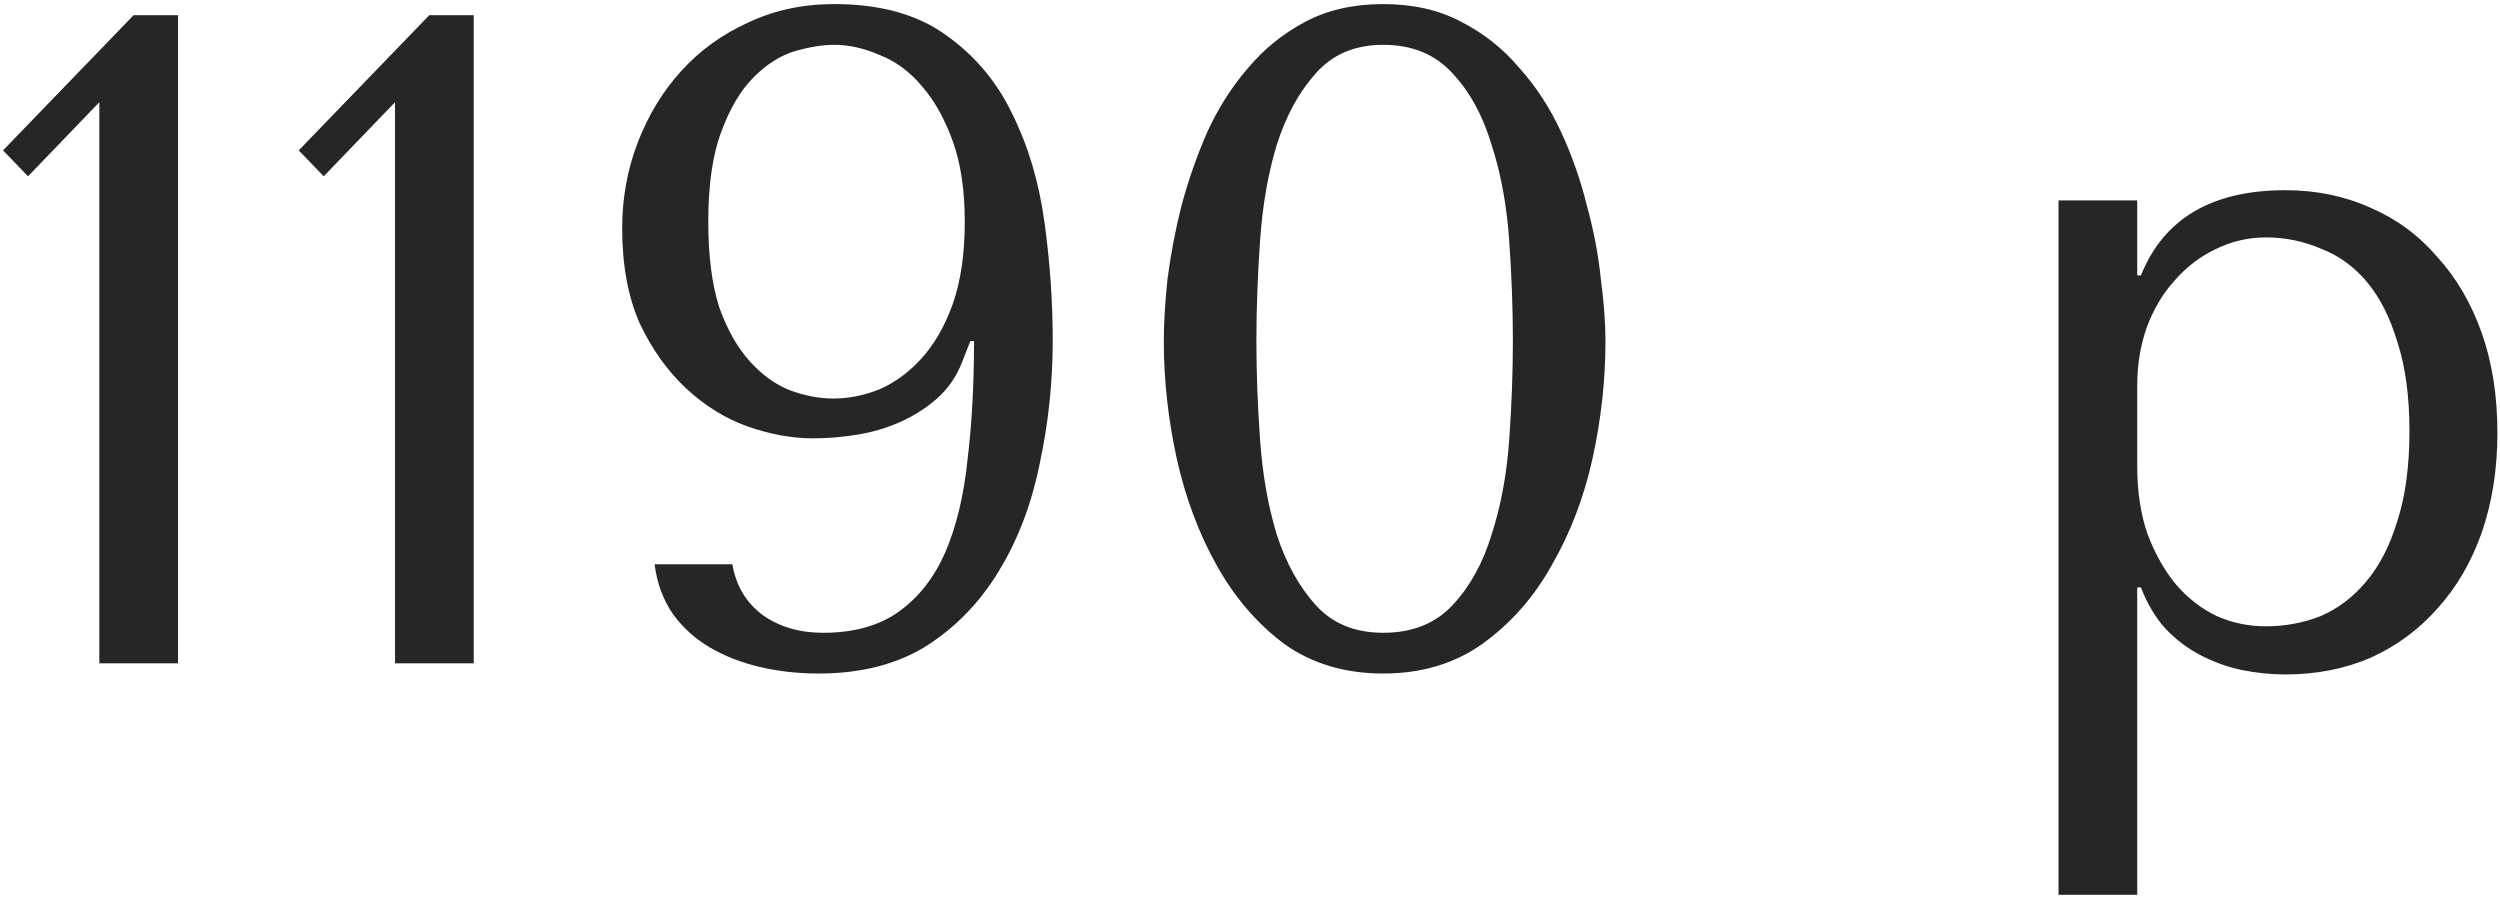 <?xml version="1.0" encoding="UTF-8"?> <svg xmlns="http://www.w3.org/2000/svg" width="270" height="97" viewBox="0 0 270 97" fill="none"><path d="M19.228 71.641H10.728V11.041L3.028 19.041L0.328 16.241L14.428 1.641H19.228V71.641ZM51.162 71.641H42.662V11.041L34.962 19.041L32.262 16.241L46.362 1.641H51.162V71.641ZM79.095 60.941C79.495 63.274 80.595 65.107 82.395 66.441C84.195 67.707 86.362 68.341 88.895 68.341C92.229 68.341 94.962 67.574 97.095 66.041C99.229 64.507 100.895 62.374 102.095 59.641C103.295 56.841 104.095 53.507 104.495 49.641C104.962 45.774 105.195 41.507 105.195 36.841H104.795L103.895 39.141C103.295 40.674 102.395 41.974 101.195 43.041C100.062 44.041 98.762 44.874 97.295 45.541C95.829 46.207 94.262 46.674 92.595 46.941C90.995 47.207 89.395 47.341 87.795 47.341C85.529 47.341 83.162 46.907 80.695 46.041C78.295 45.174 76.095 43.807 74.095 41.941C72.095 40.074 70.429 37.741 69.095 34.941C67.829 32.074 67.195 28.641 67.195 24.641C67.195 21.374 67.762 18.274 68.895 15.341C70.029 12.407 71.595 9.841 73.595 7.641C75.595 5.441 77.995 3.707 80.795 2.441C83.595 1.107 86.695 0.441 90.095 0.441C95.029 0.441 99.029 1.541 102.095 3.741C105.229 5.941 107.629 8.774 109.295 12.241C111.029 15.707 112.195 19.607 112.795 23.941C113.395 28.274 113.695 32.541 113.695 36.741C113.695 41.274 113.229 45.707 112.295 50.041C111.429 54.374 109.962 58.241 107.895 61.641C105.895 64.974 103.295 67.674 100.095 69.741C96.895 71.741 92.995 72.741 88.395 72.741C86.195 72.741 84.095 72.507 82.095 72.041C80.095 71.574 78.295 70.874 76.695 69.941C75.095 69.007 73.762 67.807 72.695 66.341C71.629 64.807 70.962 63.007 70.695 60.941H79.095ZM104.195 23.941C104.195 20.541 103.762 17.641 102.895 15.241C102.029 12.841 100.929 10.874 99.595 9.341C98.262 7.741 96.729 6.607 94.995 5.941C93.329 5.207 91.695 4.841 90.095 4.841C88.829 4.841 87.395 5.074 85.795 5.541C84.262 6.007 82.795 6.941 81.395 8.341C79.995 9.741 78.829 11.707 77.895 14.241C76.962 16.707 76.495 19.941 76.495 23.941C76.495 27.674 76.895 30.774 77.695 33.241C78.562 35.641 79.662 37.574 80.995 39.041C82.329 40.507 83.762 41.541 85.295 42.141C86.895 42.741 88.462 43.041 89.995 43.041C91.662 43.041 93.329 42.707 94.995 42.041C96.662 41.307 98.162 40.207 99.495 38.741C100.895 37.207 102.029 35.241 102.895 32.841C103.762 30.374 104.195 27.407 104.195 23.941ZM125.691 36.841C125.691 34.907 125.825 32.674 126.091 30.141C126.425 27.541 126.925 24.907 127.591 22.241C128.325 19.507 129.258 16.841 130.391 14.241C131.591 11.641 133.058 9.341 134.791 7.341C136.525 5.274 138.591 3.607 140.991 2.341C143.391 1.074 146.191 0.441 149.391 0.441C152.591 0.441 155.391 1.074 157.791 2.341C160.258 3.607 162.358 5.274 164.091 7.341C165.891 9.341 167.391 11.641 168.591 14.241C169.791 16.841 170.725 19.507 171.391 22.241C172.125 24.907 172.625 27.541 172.891 30.141C173.225 32.674 173.391 34.907 173.391 36.841C173.391 41.041 172.925 45.274 171.991 49.541C171.058 53.741 169.591 57.574 167.591 61.041C165.658 64.507 163.158 67.341 160.091 69.541C157.091 71.674 153.525 72.741 149.391 72.741C145.258 72.741 141.691 71.674 138.691 69.541C135.758 67.341 133.325 64.507 131.391 61.041C129.458 57.574 128.025 53.741 127.091 49.541C126.158 45.274 125.691 41.041 125.691 36.841ZM135.691 36.841C135.691 40.241 135.825 43.807 136.091 47.541C136.358 51.274 136.958 54.674 137.891 57.741C138.891 60.807 140.291 63.341 142.091 65.341C143.891 67.341 146.325 68.341 149.391 68.341C152.525 68.341 155.025 67.341 156.891 65.341C158.758 63.341 160.158 60.807 161.091 57.741C162.091 54.674 162.725 51.274 162.991 47.541C163.258 43.807 163.391 40.241 163.391 36.841C163.391 33.374 163.258 29.741 162.991 25.941C162.725 22.141 162.091 18.707 161.091 15.641C160.158 12.507 158.758 9.941 156.891 7.941C155.025 5.874 152.525 4.841 149.391 4.841C146.325 4.841 143.891 5.874 142.091 7.941C140.291 9.941 138.891 12.507 137.891 15.641C136.958 18.707 136.358 22.141 136.091 25.941C135.825 29.741 135.691 33.374 135.691 36.841ZM222.32 96.641V21.641H230.82V29.741H231.22C233.687 23.607 238.887 20.541 246.82 20.541C250.154 20.541 253.22 21.174 256.02 22.441C258.82 23.641 261.22 25.407 263.22 27.741C265.287 30.007 266.887 32.741 268.02 35.941C269.154 39.141 269.72 42.741 269.72 46.741C269.72 50.674 269.154 54.274 268.02 57.541C266.887 60.741 265.287 63.474 263.22 65.741C261.22 68.007 258.82 69.774 256.02 71.041C253.22 72.241 250.154 72.841 246.82 72.841C245.22 72.841 243.62 72.674 242.02 72.341C240.487 72.007 239.02 71.474 237.62 70.741C236.22 70.007 234.954 69.041 233.82 67.841C232.754 66.641 231.887 65.174 231.22 63.441H230.82V96.641H222.32ZM230.82 41.641V50.341C230.82 53.074 231.187 55.507 231.92 57.641C232.72 59.774 233.754 61.607 235.02 63.141C236.287 64.607 237.754 65.741 239.42 66.541C241.087 67.274 242.854 67.641 244.72 67.641C246.787 67.641 248.754 67.274 250.62 66.541C252.487 65.741 254.12 64.507 255.52 62.841C256.987 61.107 258.12 58.907 258.92 56.241C259.787 53.574 260.22 50.341 260.22 46.541C260.22 42.807 259.787 39.607 258.92 36.941C258.12 34.274 257.02 32.107 255.62 30.441C254.22 28.774 252.554 27.574 250.62 26.841C248.754 26.041 246.787 25.641 244.72 25.641C242.787 25.641 240.954 26.074 239.22 26.941C237.554 27.741 236.087 28.874 234.82 30.341C233.554 31.741 232.554 33.441 231.82 35.441C231.154 37.374 230.82 39.441 230.82 41.641Z" fill="#262626"></path></svg> 
